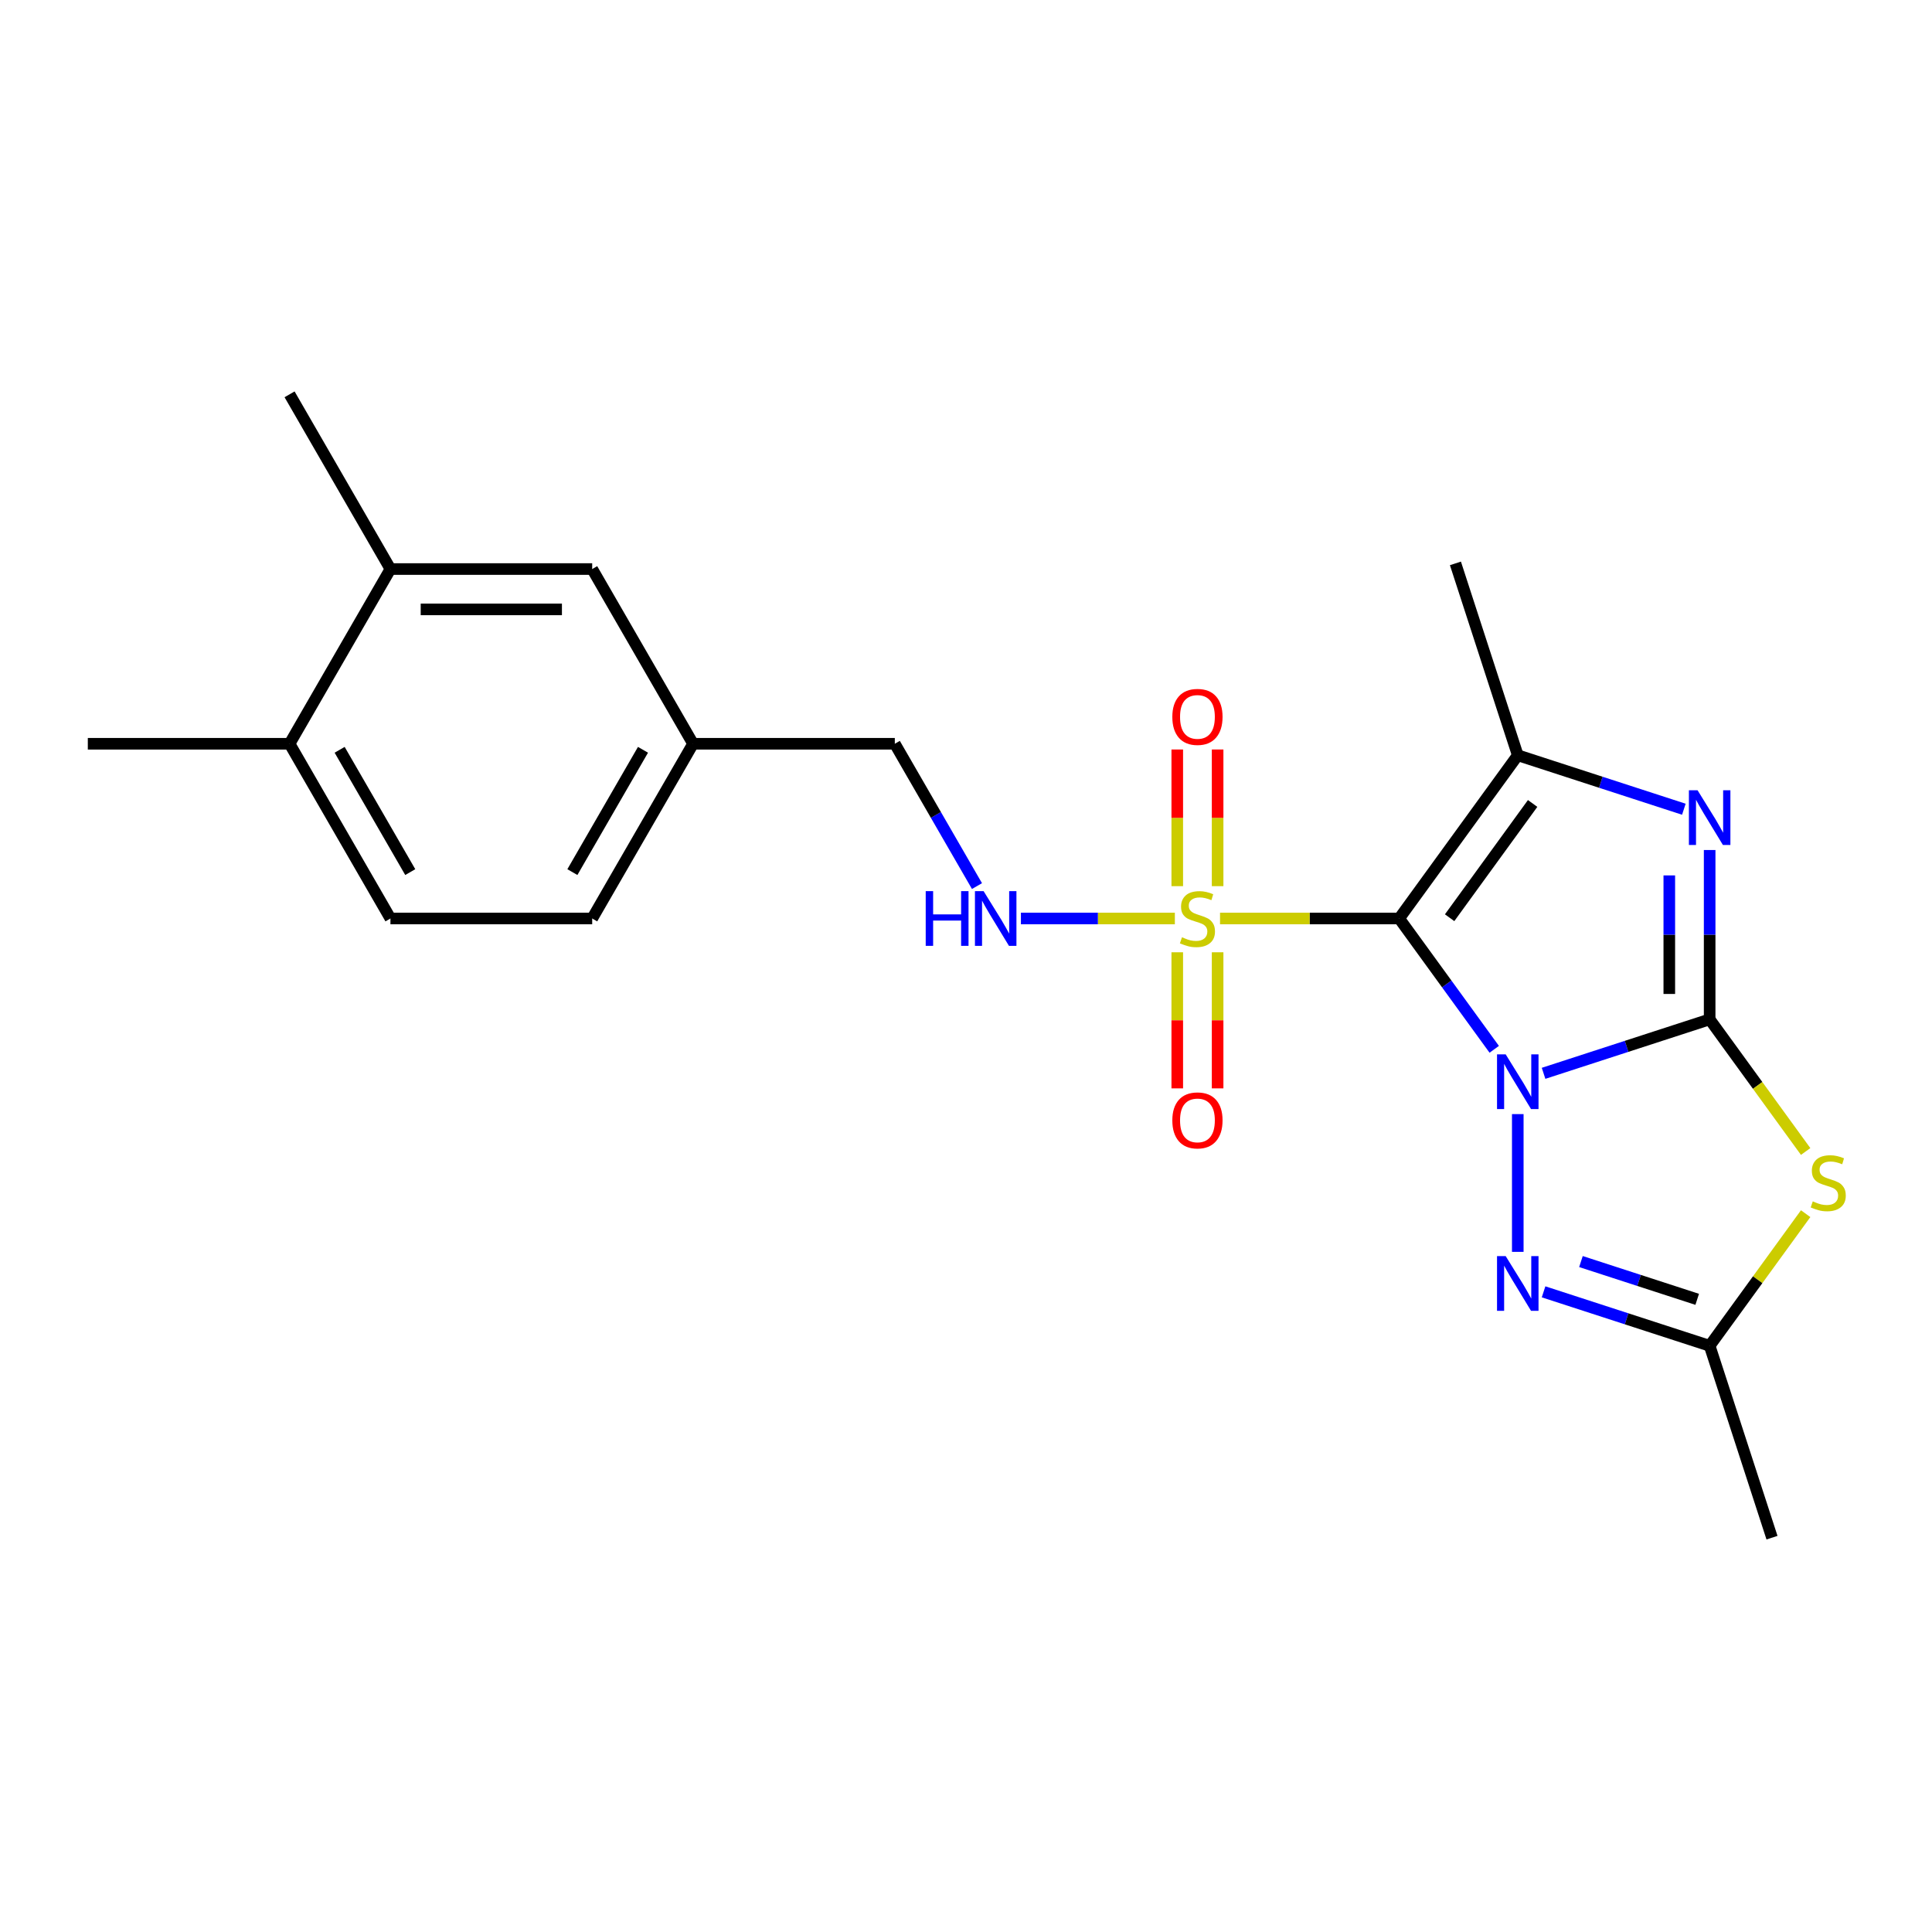 <?xml version='1.0' encoding='iso-8859-1'?>
<svg version='1.1' baseProfile='full'
              xmlns='http://www.w3.org/2000/svg'
                      xmlns:rdkit='http://www.rdkit.org/xml'
                      xmlns:xlink='http://www.w3.org/1999/xlink'
                  xml:space='preserve'
width='1000px' height='1000px' viewBox='0 0 1000 1000'>
<!-- END OF HEADER -->
<rect style='opacity:1.0;fill:#FFFFFF;stroke:none' width='1000' height='1000' x='0' y='0'> </rect>
<path class='bond-0' d='M 773.413,543.118 L 748.816,509.263' style='fill:none;fill-rule:evenodd;stroke:#0000FF;stroke-width:6px;stroke-linecap:butt;stroke-linejoin:miter;stroke-opacity:1' />
<path class='bond-0' d='M 748.816,509.263 L 724.218,475.407' style='fill:none;fill-rule:evenodd;stroke:#000000;stroke-width:6px;stroke-linecap:butt;stroke-linejoin:miter;stroke-opacity:1' />
<path class='bond-1' d='M 798.948,555.551 L 841.93,541.585' style='fill:none;fill-rule:evenodd;stroke:#0000FF;stroke-width:6px;stroke-linecap:butt;stroke-linejoin:miter;stroke-opacity:1' />
<path class='bond-1' d='M 841.93,541.585 L 884.912,527.62' style='fill:none;fill-rule:evenodd;stroke:#000000;stroke-width:6px;stroke-linecap:butt;stroke-linejoin:miter;stroke-opacity:1' />
<path class='bond-6' d='M 785.598,576.66 L 785.598,647.963' style='fill:none;fill-rule:evenodd;stroke:#0000FF;stroke-width:6px;stroke-linecap:butt;stroke-linejoin:miter;stroke-opacity:1' />
<path class='bond-2' d='M 724.218,475.407 L 677.851,475.407' style='fill:none;fill-rule:evenodd;stroke:#000000;stroke-width:6px;stroke-linecap:butt;stroke-linejoin:miter;stroke-opacity:1' />
<path class='bond-2' d='M 677.851,475.407 L 631.484,475.407' style='fill:none;fill-rule:evenodd;stroke:#CCCC00;stroke-width:6px;stroke-linecap:butt;stroke-linejoin:miter;stroke-opacity:1' />
<path class='bond-4' d='M 724.218,475.407 L 785.598,390.925' style='fill:none;fill-rule:evenodd;stroke:#000000;stroke-width:6px;stroke-linecap:butt;stroke-linejoin:miter;stroke-opacity:1' />
<path class='bond-4' d='M 750.321,475.011 L 793.287,415.874' style='fill:none;fill-rule:evenodd;stroke:#000000;stroke-width:6px;stroke-linecap:butt;stroke-linejoin:miter;stroke-opacity:1' />
<path class='bond-3' d='M 884.912,527.62 L 884.912,483.792' style='fill:none;fill-rule:evenodd;stroke:#000000;stroke-width:6px;stroke-linecap:butt;stroke-linejoin:miter;stroke-opacity:1' />
<path class='bond-3' d='M 884.912,483.792 L 884.912,439.965' style='fill:none;fill-rule:evenodd;stroke:#0000FF;stroke-width:6px;stroke-linecap:butt;stroke-linejoin:miter;stroke-opacity:1' />
<path class='bond-3' d='M 864.027,514.472 L 864.027,483.792' style='fill:none;fill-rule:evenodd;stroke:#000000;stroke-width:6px;stroke-linecap:butt;stroke-linejoin:miter;stroke-opacity:1' />
<path class='bond-3' d='M 864.027,483.792 L 864.027,453.113' style='fill:none;fill-rule:evenodd;stroke:#0000FF;stroke-width:6px;stroke-linecap:butt;stroke-linejoin:miter;stroke-opacity:1' />
<path class='bond-5' d='M 884.912,527.62 L 909.756,561.815' style='fill:none;fill-rule:evenodd;stroke:#000000;stroke-width:6px;stroke-linecap:butt;stroke-linejoin:miter;stroke-opacity:1' />
<path class='bond-5' d='M 909.756,561.815 L 934.601,596.011' style='fill:none;fill-rule:evenodd;stroke:#CCCC00;stroke-width:6px;stroke-linecap:butt;stroke-linejoin:miter;stroke-opacity:1' />
<path class='bond-8' d='M 608.102,475.407 L 568.264,475.407' style='fill:none;fill-rule:evenodd;stroke:#CCCC00;stroke-width:6px;stroke-linecap:butt;stroke-linejoin:miter;stroke-opacity:1' />
<path class='bond-8' d='M 568.264,475.407 L 528.426,475.407' style='fill:none;fill-rule:evenodd;stroke:#0000FF;stroke-width:6px;stroke-linecap:butt;stroke-linejoin:miter;stroke-opacity:1' />
<path class='bond-9' d='M 609.35,492.898 L 609.35,528.118' style='fill:none;fill-rule:evenodd;stroke:#CCCC00;stroke-width:6px;stroke-linecap:butt;stroke-linejoin:miter;stroke-opacity:1' />
<path class='bond-9' d='M 609.35,528.118 L 609.35,563.339' style='fill:none;fill-rule:evenodd;stroke:#FF0000;stroke-width:6px;stroke-linecap:butt;stroke-linejoin:miter;stroke-opacity:1' />
<path class='bond-9' d='M 630.236,492.898 L 630.236,528.118' style='fill:none;fill-rule:evenodd;stroke:#CCCC00;stroke-width:6px;stroke-linecap:butt;stroke-linejoin:miter;stroke-opacity:1' />
<path class='bond-9' d='M 630.236,528.118 L 630.236,563.339' style='fill:none;fill-rule:evenodd;stroke:#FF0000;stroke-width:6px;stroke-linecap:butt;stroke-linejoin:miter;stroke-opacity:1' />
<path class='bond-10' d='M 630.236,458.676 L 630.236,423.305' style='fill:none;fill-rule:evenodd;stroke:#CCCC00;stroke-width:6px;stroke-linecap:butt;stroke-linejoin:miter;stroke-opacity:1' />
<path class='bond-10' d='M 630.236,423.305 L 630.236,387.934' style='fill:none;fill-rule:evenodd;stroke:#FF0000;stroke-width:6px;stroke-linecap:butt;stroke-linejoin:miter;stroke-opacity:1' />
<path class='bond-10' d='M 609.35,458.676 L 609.35,423.305' style='fill:none;fill-rule:evenodd;stroke:#CCCC00;stroke-width:6px;stroke-linecap:butt;stroke-linejoin:miter;stroke-opacity:1' />
<path class='bond-10' d='M 609.35,423.305 L 609.35,387.934' style='fill:none;fill-rule:evenodd;stroke:#FF0000;stroke-width:6px;stroke-linecap:butt;stroke-linejoin:miter;stroke-opacity:1' />
<path class='bond-23' d='M 871.561,418.857 L 828.58,404.891' style='fill:none;fill-rule:evenodd;stroke:#0000FF;stroke-width:6px;stroke-linecap:butt;stroke-linejoin:miter;stroke-opacity:1' />
<path class='bond-23' d='M 828.58,404.891 L 785.598,390.925' style='fill:none;fill-rule:evenodd;stroke:#000000;stroke-width:6px;stroke-linecap:butt;stroke-linejoin:miter;stroke-opacity:1' />
<path class='bond-17' d='M 785.598,390.925 L 753.329,291.611' style='fill:none;fill-rule:evenodd;stroke:#000000;stroke-width:6px;stroke-linecap:butt;stroke-linejoin:miter;stroke-opacity:1' />
<path class='bond-22' d='M 934.601,628.192 L 909.756,662.388' style='fill:none;fill-rule:evenodd;stroke:#CCCC00;stroke-width:6px;stroke-linecap:butt;stroke-linejoin:miter;stroke-opacity:1' />
<path class='bond-22' d='M 909.756,662.388 L 884.912,696.583' style='fill:none;fill-rule:evenodd;stroke:#000000;stroke-width:6px;stroke-linecap:butt;stroke-linejoin:miter;stroke-opacity:1' />
<path class='bond-7' d='M 798.948,668.652 L 841.93,682.618' style='fill:none;fill-rule:evenodd;stroke:#0000FF;stroke-width:6px;stroke-linecap:butt;stroke-linejoin:miter;stroke-opacity:1' />
<path class='bond-7' d='M 841.93,682.618 L 884.912,696.583' style='fill:none;fill-rule:evenodd;stroke:#000000;stroke-width:6px;stroke-linecap:butt;stroke-linejoin:miter;stroke-opacity:1' />
<path class='bond-7' d='M 818.297,652.979 L 848.384,662.755' style='fill:none;fill-rule:evenodd;stroke:#0000FF;stroke-width:6px;stroke-linecap:butt;stroke-linejoin:miter;stroke-opacity:1' />
<path class='bond-7' d='M 848.384,662.755 L 878.471,672.531' style='fill:none;fill-rule:evenodd;stroke:#000000;stroke-width:6px;stroke-linecap:butt;stroke-linejoin:miter;stroke-opacity:1' />
<path class='bond-19' d='M 884.912,696.583 L 917.181,795.897' style='fill:none;fill-rule:evenodd;stroke:#000000;stroke-width:6px;stroke-linecap:butt;stroke-linejoin:miter;stroke-opacity:1' />
<path class='bond-15' d='M 505.685,458.636 L 484.42,421.804' style='fill:none;fill-rule:evenodd;stroke:#0000FF;stroke-width:6px;stroke-linecap:butt;stroke-linejoin:miter;stroke-opacity:1' />
<path class='bond-15' d='M 484.42,421.804 L 463.155,384.972' style='fill:none;fill-rule:evenodd;stroke:#000000;stroke-width:6px;stroke-linecap:butt;stroke-linejoin:miter;stroke-opacity:1' />
<path class='bond-11' d='M 202.092,294.537 L 306.517,294.537' style='fill:none;fill-rule:evenodd;stroke:#000000;stroke-width:6px;stroke-linecap:butt;stroke-linejoin:miter;stroke-opacity:1' />
<path class='bond-11' d='M 217.756,315.422 L 290.854,315.422' style='fill:none;fill-rule:evenodd;stroke:#000000;stroke-width:6px;stroke-linecap:butt;stroke-linejoin:miter;stroke-opacity:1' />
<path class='bond-20' d='M 202.092,294.537 L 149.88,204.103' style='fill:none;fill-rule:evenodd;stroke:#000000;stroke-width:6px;stroke-linecap:butt;stroke-linejoin:miter;stroke-opacity:1' />
<path class='bond-24' d='M 202.092,294.537 L 149.88,384.972' style='fill:none;fill-rule:evenodd;stroke:#000000;stroke-width:6px;stroke-linecap:butt;stroke-linejoin:miter;stroke-opacity:1' />
<path class='bond-12' d='M 149.88,384.972 L 202.092,475.407' style='fill:none;fill-rule:evenodd;stroke:#000000;stroke-width:6px;stroke-linecap:butt;stroke-linejoin:miter;stroke-opacity:1' />
<path class='bond-12' d='M 175.799,388.095 L 212.347,451.399' style='fill:none;fill-rule:evenodd;stroke:#000000;stroke-width:6px;stroke-linecap:butt;stroke-linejoin:miter;stroke-opacity:1' />
<path class='bond-21' d='M 149.88,384.972 L 45.455,384.972' style='fill:none;fill-rule:evenodd;stroke:#000000;stroke-width:6px;stroke-linecap:butt;stroke-linejoin:miter;stroke-opacity:1' />
<path class='bond-13' d='M 306.517,294.537 L 358.73,384.972' style='fill:none;fill-rule:evenodd;stroke:#000000;stroke-width:6px;stroke-linecap:butt;stroke-linejoin:miter;stroke-opacity:1' />
<path class='bond-14' d='M 202.092,475.407 L 306.517,475.407' style='fill:none;fill-rule:evenodd;stroke:#000000;stroke-width:6px;stroke-linecap:butt;stroke-linejoin:miter;stroke-opacity:1' />
<path class='bond-16' d='M 463.155,384.972 L 358.73,384.972' style='fill:none;fill-rule:evenodd;stroke:#000000;stroke-width:6px;stroke-linecap:butt;stroke-linejoin:miter;stroke-opacity:1' />
<path class='bond-18' d='M 358.73,384.972 L 306.517,475.407' style='fill:none;fill-rule:evenodd;stroke:#000000;stroke-width:6px;stroke-linecap:butt;stroke-linejoin:miter;stroke-opacity:1' />
<path class='bond-18' d='M 332.811,388.095 L 296.262,451.399' style='fill:none;fill-rule:evenodd;stroke:#000000;stroke-width:6px;stroke-linecap:butt;stroke-linejoin:miter;stroke-opacity:1' />
<path  class='atom-0' d='M 779.338 545.729
L 788.618 560.729
Q 789.538 562.209, 791.018 564.889
Q 792.498 567.569, 792.578 567.729
L 792.578 545.729
L 796.338 545.729
L 796.338 574.049
L 792.458 574.049
L 782.498 557.649
Q 781.338 555.729, 780.098 553.529
Q 778.898 551.329, 778.538 550.649
L 778.538 574.049
L 774.858 574.049
L 774.858 545.729
L 779.338 545.729
' fill='#0000FF'/>
<path  class='atom-3' d='M 611.793 485.127
Q 612.113 485.247, 613.433 485.807
Q 614.753 486.367, 616.193 486.727
Q 617.673 487.047, 619.113 487.047
Q 621.793 487.047, 623.353 485.767
Q 624.913 484.447, 624.913 482.167
Q 624.913 480.607, 624.113 479.647
Q 623.353 478.687, 622.153 478.167
Q 620.953 477.647, 618.953 477.047
Q 616.433 476.287, 614.913 475.567
Q 613.433 474.847, 612.353 473.327
Q 611.313 471.807, 611.313 469.247
Q 611.313 465.687, 613.713 463.487
Q 616.153 461.287, 620.953 461.287
Q 624.233 461.287, 627.953 462.847
L 627.033 465.927
Q 623.633 464.527, 621.073 464.527
Q 618.313 464.527, 616.793 465.687
Q 615.273 466.807, 615.313 468.767
Q 615.313 470.287, 616.073 471.207
Q 616.873 472.127, 617.993 472.647
Q 619.153 473.167, 621.073 473.767
Q 623.633 474.567, 625.153 475.367
Q 626.673 476.167, 627.753 477.807
Q 628.873 479.407, 628.873 482.167
Q 628.873 486.087, 626.233 488.207
Q 623.633 490.287, 619.273 490.287
Q 616.753 490.287, 614.833 489.727
Q 612.953 489.207, 610.713 488.287
L 611.793 485.127
' fill='#CCCC00'/>
<path  class='atom-4' d='M 878.652 409.035
L 887.932 424.035
Q 888.852 425.515, 890.332 428.195
Q 891.812 430.875, 891.892 431.035
L 891.892 409.035
L 895.652 409.035
L 895.652 437.355
L 891.772 437.355
L 881.812 420.955
Q 880.652 419.035, 879.412 416.835
Q 878.212 414.635, 877.852 413.955
L 877.852 437.355
L 874.172 437.355
L 874.172 409.035
L 878.652 409.035
' fill='#0000FF'/>
<path  class='atom-6' d='M 938.292 621.821
Q 938.612 621.941, 939.932 622.501
Q 941.252 623.061, 942.692 623.421
Q 944.172 623.741, 945.612 623.741
Q 948.292 623.741, 949.852 622.461
Q 951.412 621.141, 951.412 618.861
Q 951.412 617.301, 950.612 616.341
Q 949.852 615.381, 948.652 614.861
Q 947.452 614.341, 945.452 613.741
Q 942.932 612.981, 941.412 612.261
Q 939.932 611.541, 938.852 610.021
Q 937.812 608.501, 937.812 605.941
Q 937.812 602.381, 940.212 600.181
Q 942.652 597.981, 947.452 597.981
Q 950.732 597.981, 954.452 599.541
L 953.532 602.621
Q 950.132 601.221, 947.572 601.221
Q 944.812 601.221, 943.292 602.381
Q 941.772 603.501, 941.812 605.461
Q 941.812 606.981, 942.572 607.901
Q 943.372 608.821, 944.492 609.341
Q 945.652 609.861, 947.572 610.461
Q 950.132 611.261, 951.652 612.061
Q 953.172 612.861, 954.252 614.501
Q 955.372 616.101, 955.372 618.861
Q 955.372 622.781, 952.732 624.901
Q 950.132 626.981, 945.772 626.981
Q 943.252 626.981, 941.332 626.421
Q 939.452 625.901, 937.212 624.981
L 938.292 621.821
' fill='#CCCC00'/>
<path  class='atom-7' d='M 779.338 650.154
L 788.618 665.154
Q 789.538 666.634, 791.018 669.314
Q 792.498 671.994, 792.578 672.154
L 792.578 650.154
L 796.338 650.154
L 796.338 678.474
L 792.458 678.474
L 782.498 662.074
Q 781.338 660.154, 780.098 657.954
Q 778.898 655.754, 778.538 655.074
L 778.538 678.474
L 774.858 678.474
L 774.858 650.154
L 779.338 650.154
' fill='#0000FF'/>
<path  class='atom-9' d='M 479.148 461.247
L 482.988 461.247
L 482.988 473.287
L 497.468 473.287
L 497.468 461.247
L 501.308 461.247
L 501.308 489.567
L 497.468 489.567
L 497.468 476.487
L 482.988 476.487
L 482.988 489.567
L 479.148 489.567
L 479.148 461.247
' fill='#0000FF'/>
<path  class='atom-9' d='M 509.108 461.247
L 518.388 476.247
Q 519.308 477.727, 520.788 480.407
Q 522.268 483.087, 522.348 483.247
L 522.348 461.247
L 526.108 461.247
L 526.108 489.567
L 522.228 489.567
L 512.268 473.167
Q 511.108 471.247, 509.868 469.047
Q 508.668 466.847, 508.308 466.167
L 508.308 489.567
L 504.628 489.567
L 504.628 461.247
L 509.108 461.247
' fill='#0000FF'/>
<path  class='atom-10' d='M 606.793 579.912
Q 606.793 573.112, 610.153 569.312
Q 613.513 565.512, 619.793 565.512
Q 626.073 565.512, 629.433 569.312
Q 632.793 573.112, 632.793 579.912
Q 632.793 586.792, 629.393 590.712
Q 625.993 594.592, 619.793 594.592
Q 613.553 594.592, 610.153 590.712
Q 606.793 586.832, 606.793 579.912
M 619.793 591.392
Q 624.113 591.392, 626.433 588.512
Q 628.793 585.592, 628.793 579.912
Q 628.793 574.352, 626.433 571.552
Q 624.113 568.712, 619.793 568.712
Q 615.473 568.712, 613.113 571.512
Q 610.793 574.312, 610.793 579.912
Q 610.793 585.632, 613.113 588.512
Q 615.473 591.392, 619.793 591.392
' fill='#FF0000'/>
<path  class='atom-11' d='M 606.793 371.062
Q 606.793 364.262, 610.153 360.462
Q 613.513 356.662, 619.793 356.662
Q 626.073 356.662, 629.433 360.462
Q 632.793 364.262, 632.793 371.062
Q 632.793 377.942, 629.393 381.862
Q 625.993 385.742, 619.793 385.742
Q 613.553 385.742, 610.153 381.862
Q 606.793 377.982, 606.793 371.062
M 619.793 382.542
Q 624.113 382.542, 626.433 379.662
Q 628.793 376.742, 628.793 371.062
Q 628.793 365.502, 626.433 362.702
Q 624.113 359.862, 619.793 359.862
Q 615.473 359.862, 613.113 362.662
Q 610.793 365.462, 610.793 371.062
Q 610.793 376.782, 613.113 379.662
Q 615.473 382.542, 619.793 382.542
' fill='#FF0000'/>
</svg>
